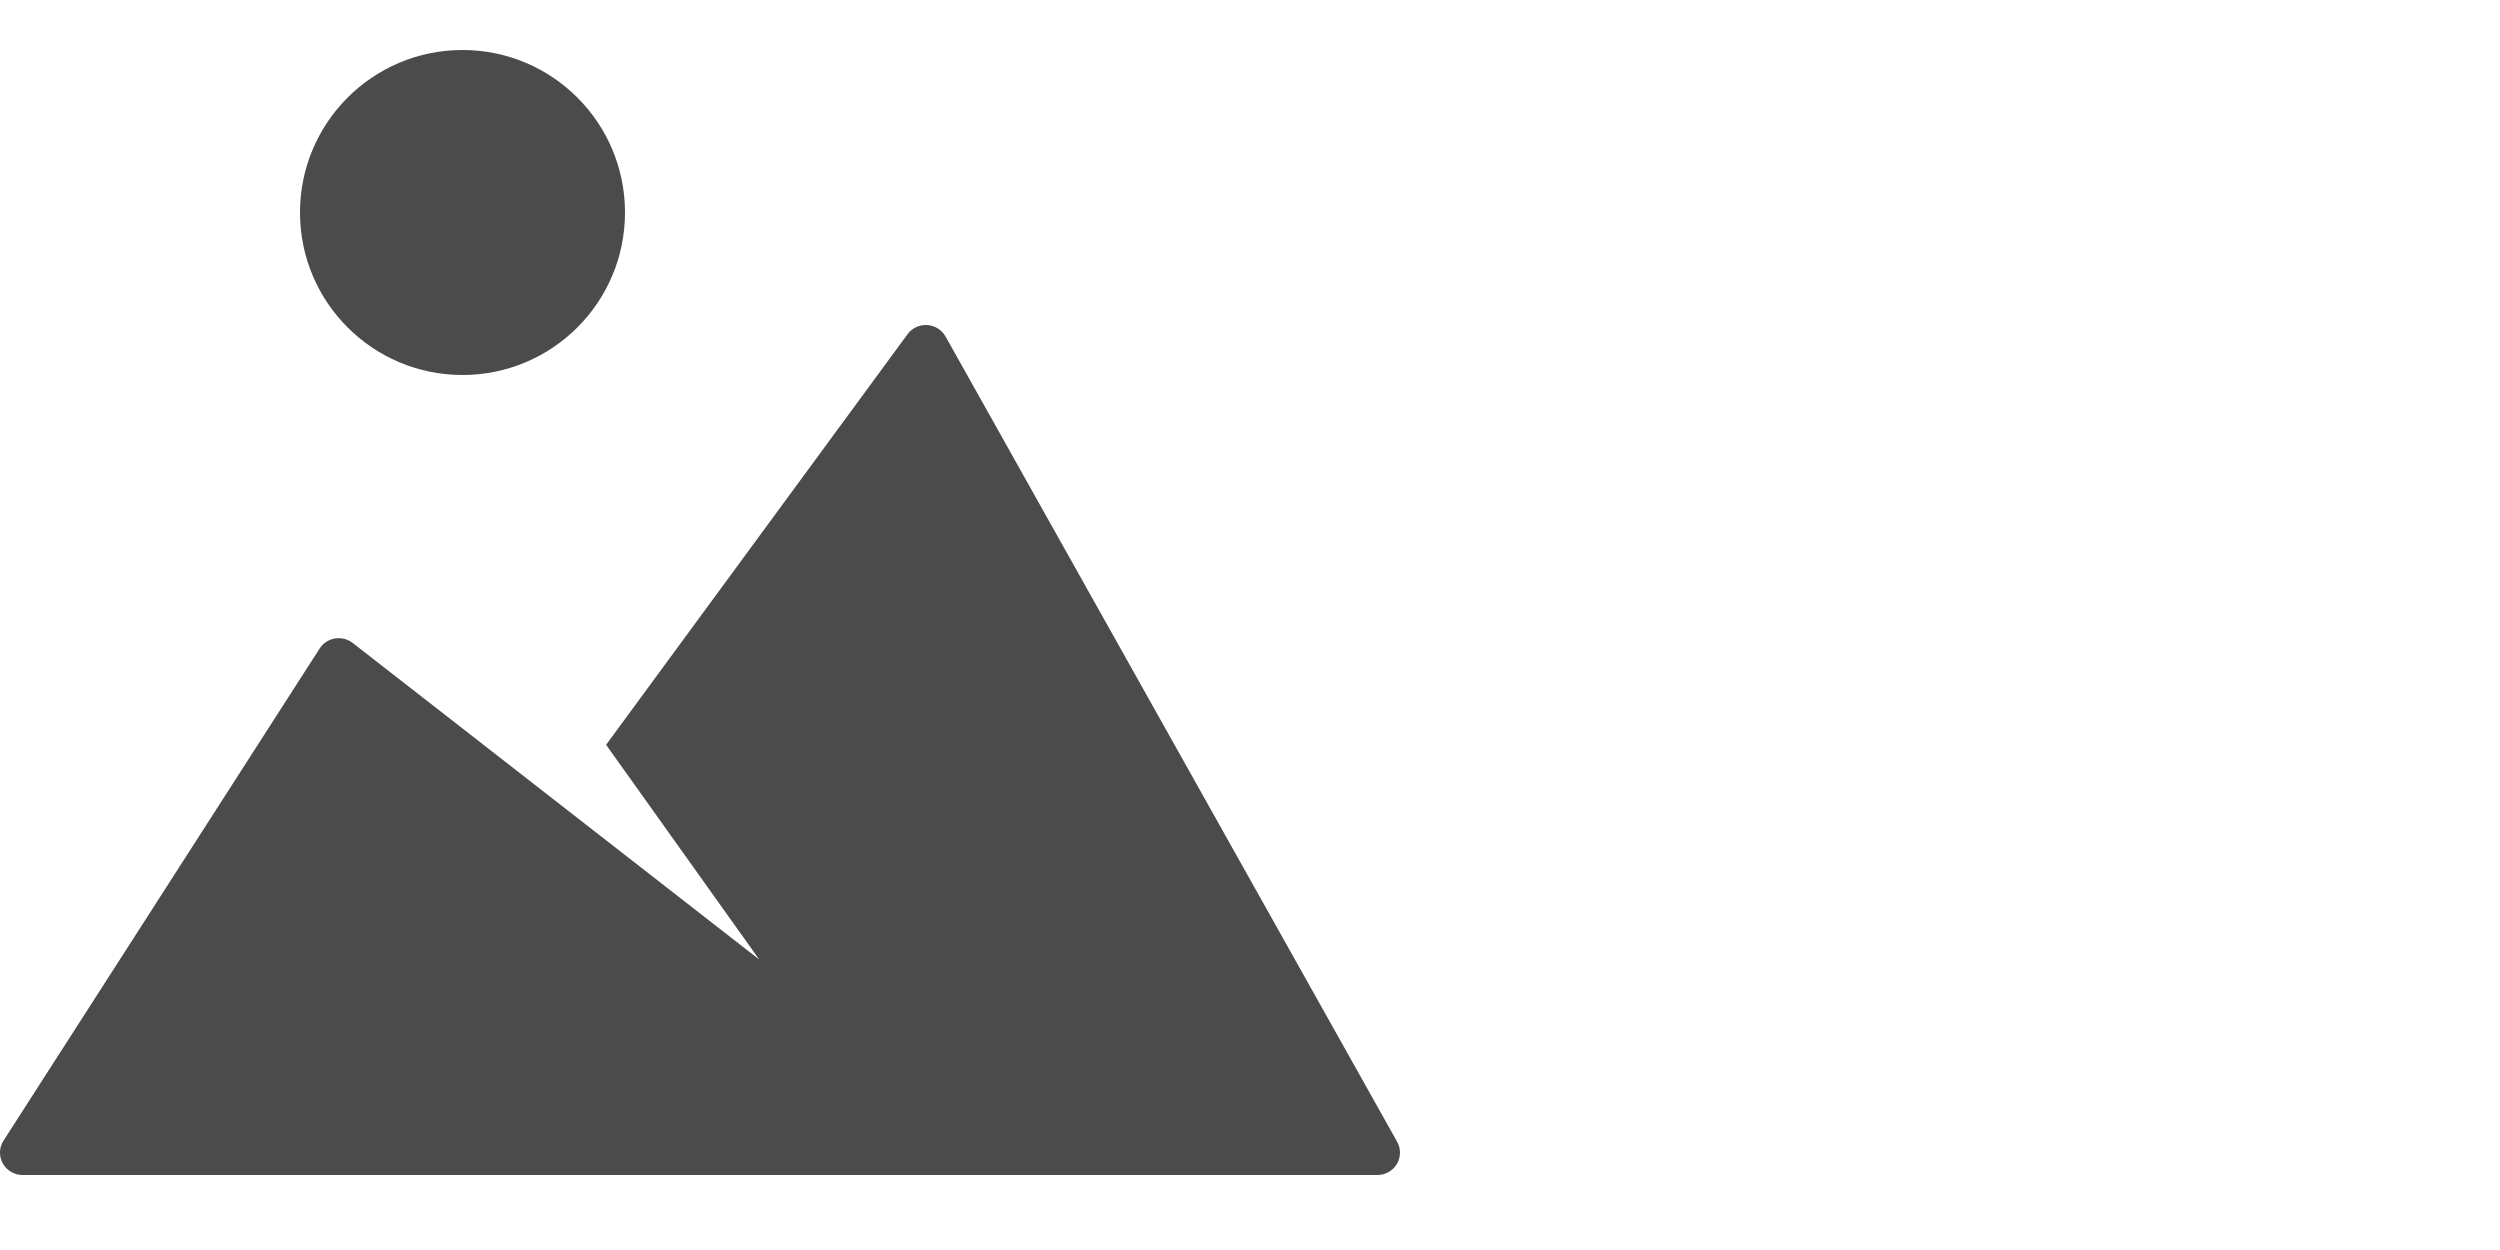 <?xml version="1.0" encoding="UTF-8"?>
<svg width="100px" height="50px" viewBox="0 0 100 50" version="1.1" xmlns="http://www.w3.org/2000/svg" xmlns:xlink="http://www.w3.org/1999/xlink" style="background: #FFFFFF;">
    <!-- Generator: Sketch 63.1 (92452) - https://sketch.com -->
    <title>icon-eckdaten-aussicht</title>
    <desc>Created with Sketch.</desc>
    <g id="Gesellschaft" stroke="none" stroke-width="1" fill="none" fill-rule="evenodd">
        <g id="Detail-Mietinterssenten" transform="translate(-232, -1778)">
            <rect fill="#EFEFEF" x="0" y="0" width="1440" height="3431"></rect>
            <g id="Group-2-Copy-2" transform="translate(50, 1373)">
                <polygon id="Rectangle-6" fill="#FFFFFF" points="0 0 876 0 876 596 0 596"></polygon>
                <g id="Group-17" transform="translate(49, 405)" fill="#4B4B4B" fill-rule="nonzero">
                    <g id="Group-9" transform="translate(133, 0)">
                        <g id="Group-13">
                            <g id="image-2" transform="translate(0, 2)">
                                <circle id="Oval" cx="18.5" cy="6.5" r="6.5"></circle>
                                <path d="M55.886,43.671 L37.822,11.46 C37.672,11.193 37.395,11.02 37.087,11.001 C36.769,10.987 36.483,11.121 36.302,11.368 L24.244,27.792 L30.369,36.381 L14.113,23.722 C13.912,23.563 13.654,23.497 13.4,23.538 C13.147,23.58 12.924,23.726 12.786,23.94 L0.141,43.625 C-0.036,43.901 -0.047,44.249 0.111,44.537 C0.27,44.822 0.574,45 0.903,45 L55.097,45 C55.416,45 55.713,44.832 55.875,44.559 C56.038,44.286 56.041,43.948 55.886,43.671 Z" id="Shape"></path>
                            </g>
                        </g>
                    </g>
                </g>
            </g>
        </g>
    </g>
</svg>